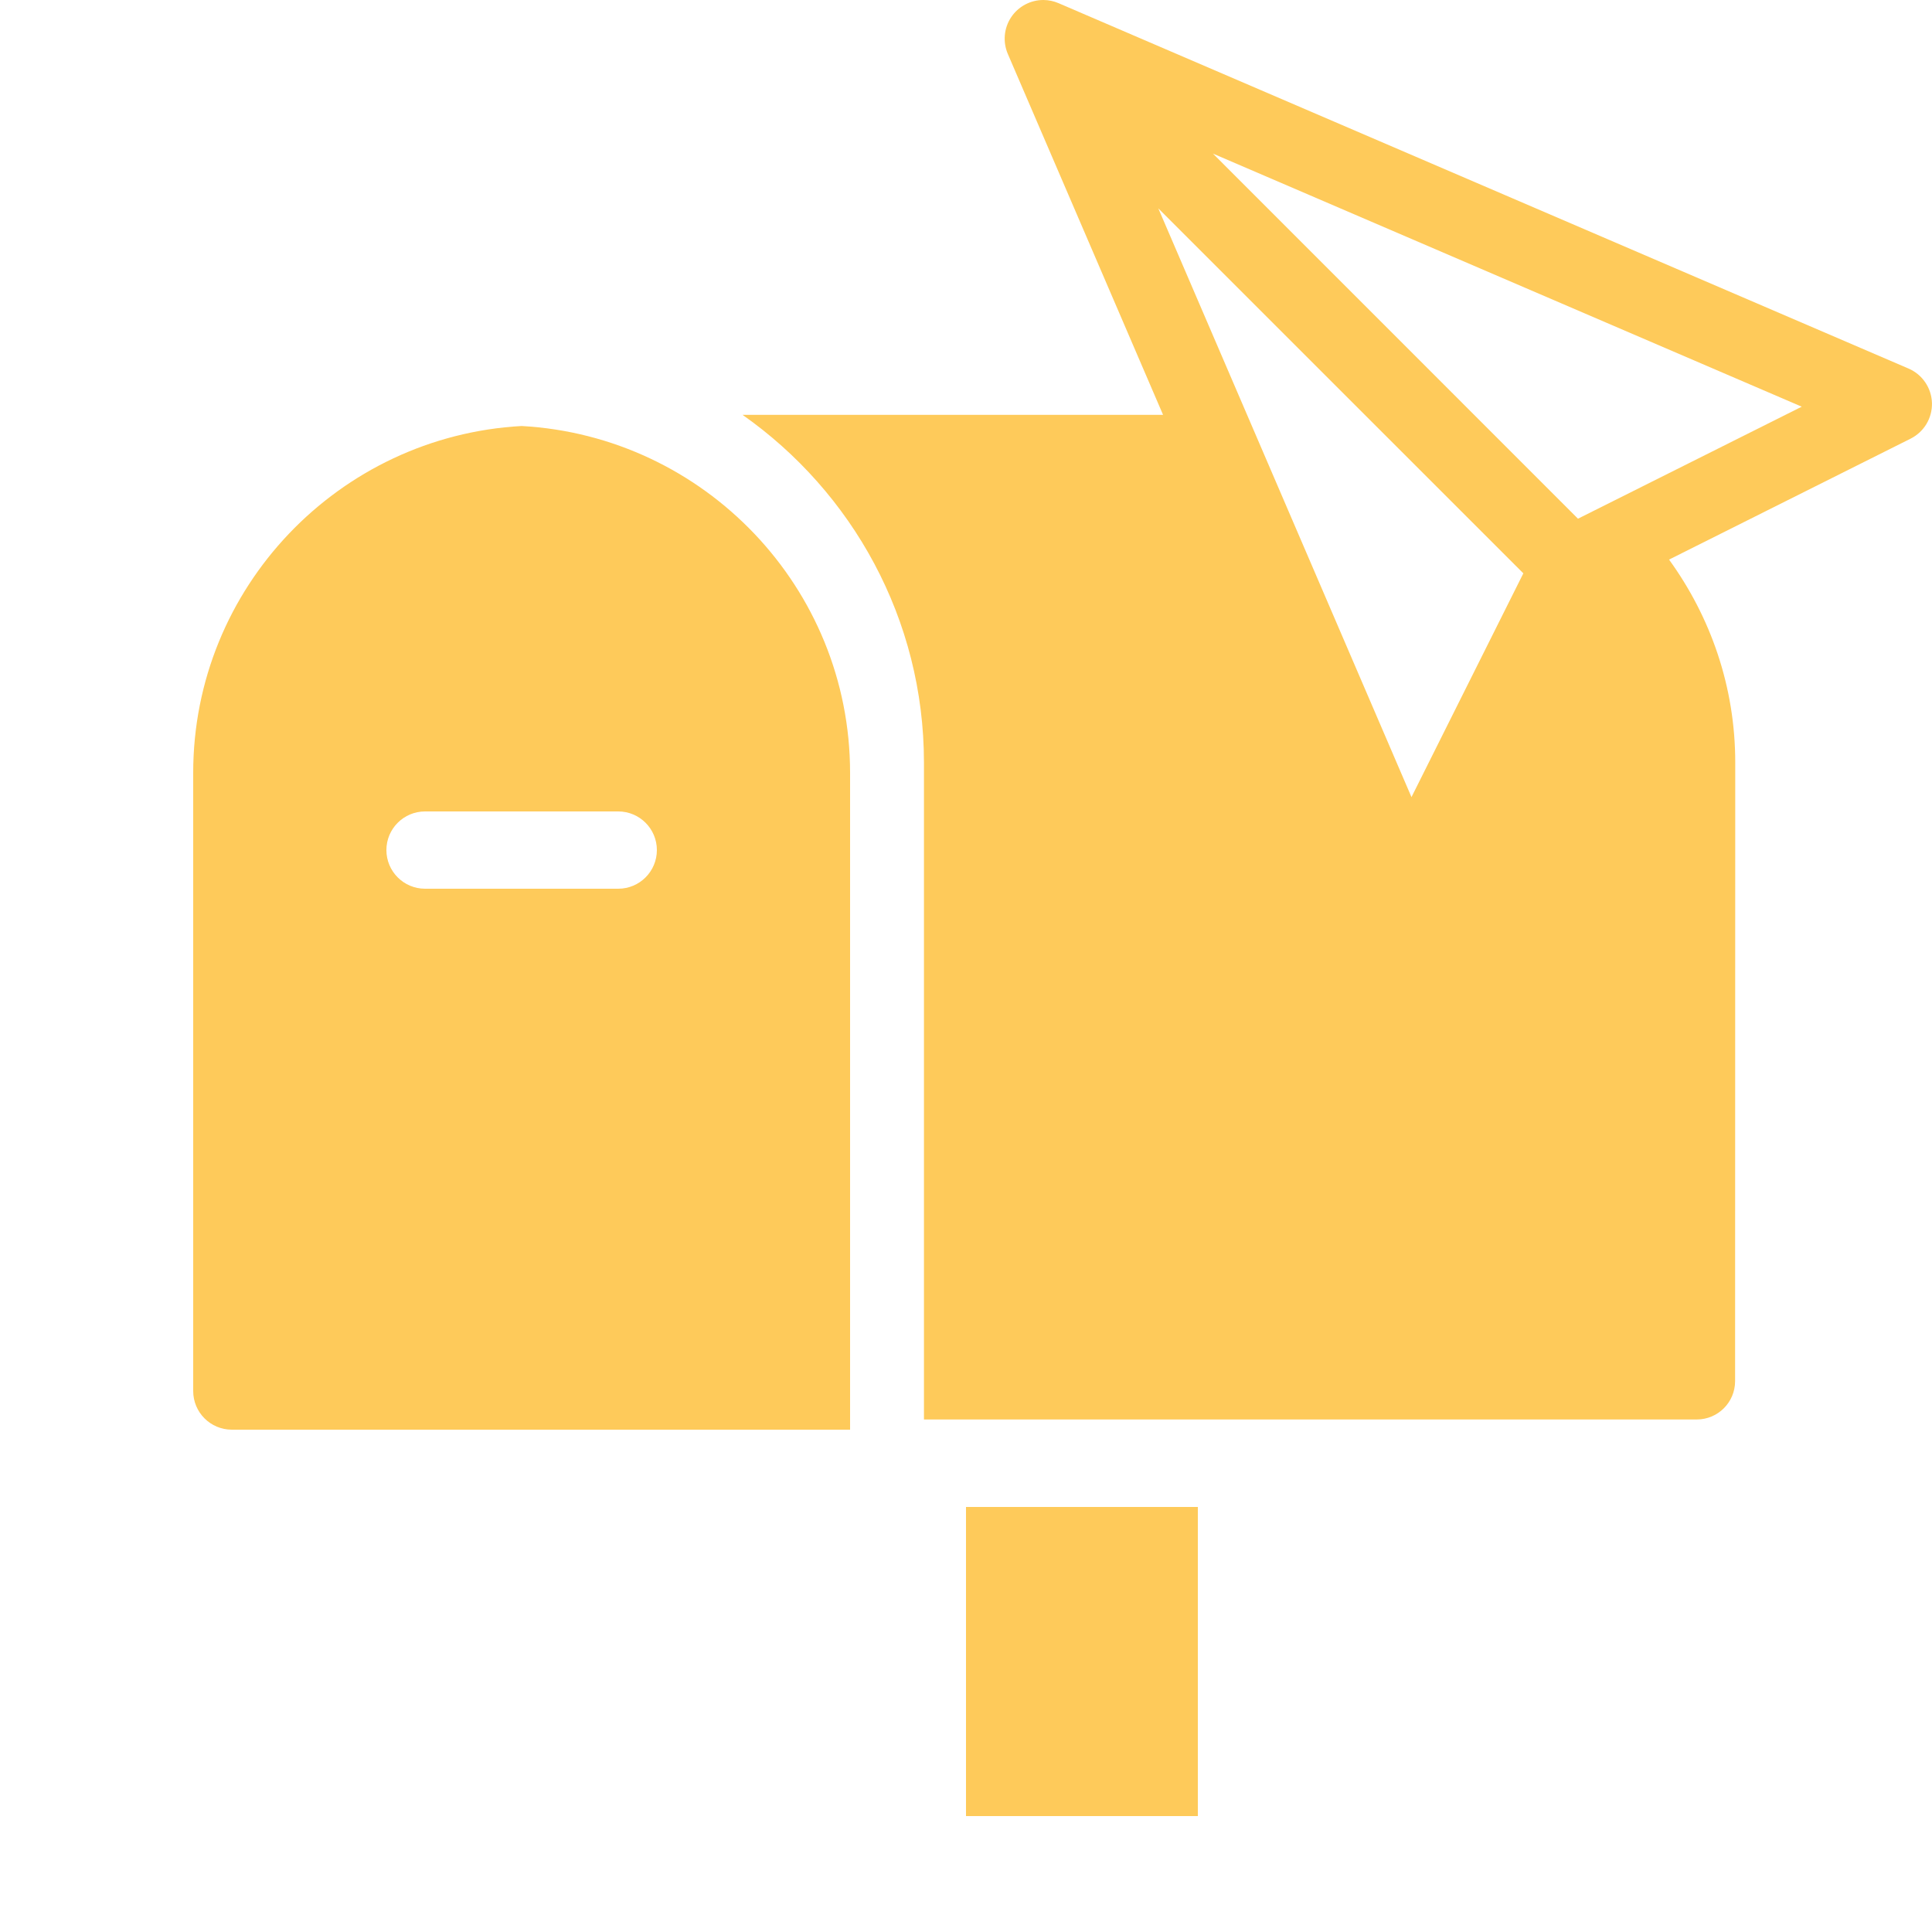 <svg width="50" height="50" viewBox="0 0 50 50" fill="none" xmlns="http://www.w3.org/2000/svg">
<g clip-path="url(#clip0_137_1976)">
<path d="M27.006 1.15149e-05C26.84 -0.001 26.676 0.04 26.53 0.118C26.384 0.196 26.259 0.309 26.167 0.448C26.076 0.586 26.02 0.745 26.005 0.91C25.99 1.076 26.017 1.242 26.082 1.395L30.1 10.736H19.217C22.051 12.728 23.912 16.016 23.912 19.736V36.736H43.912C44.46 36.736 44.904 36.292 44.904 35.744L44.908 19.738C44.909 17.771 44.268 15.962 43.195 14.482L49.447 11.352C49.617 11.266 49.76 11.134 49.858 10.97C49.955 10.807 50.004 10.619 49.999 10.428C49.993 10.238 49.933 10.053 49.826 9.896C49.719 9.738 49.569 9.614 49.395 9.539L27.395 0.082C27.272 0.029 27.14 0.001 27.006 1.15149e-05ZM31.391 3.975L46.629 10.525L40.838 13.424L31.391 3.975ZM29.977 5.393L39.424 14.838L36.529 20.629L29.977 5.393ZM13.5 11.025C8.771 11.287 5 15.207 5 20V36C5 36.553 5.448 37 6 37H22V20C22 15.207 18.229 11.287 13.5 11.025ZM11 21H16C16.552 21 17 21.448 17 22C17 22.552 16.552 23 16 23H11C10.448 23 10 22.552 10 22C10 21.448 10.448 21 11 21ZM25 39V47H31V39H25Z" fill="#FECA5A"/>
</g>
<defs>
<clipPath id="clip0_137_1976">
<rect width="50" height="50" fill="white"/>
</clipPath>
</defs>
</svg>
